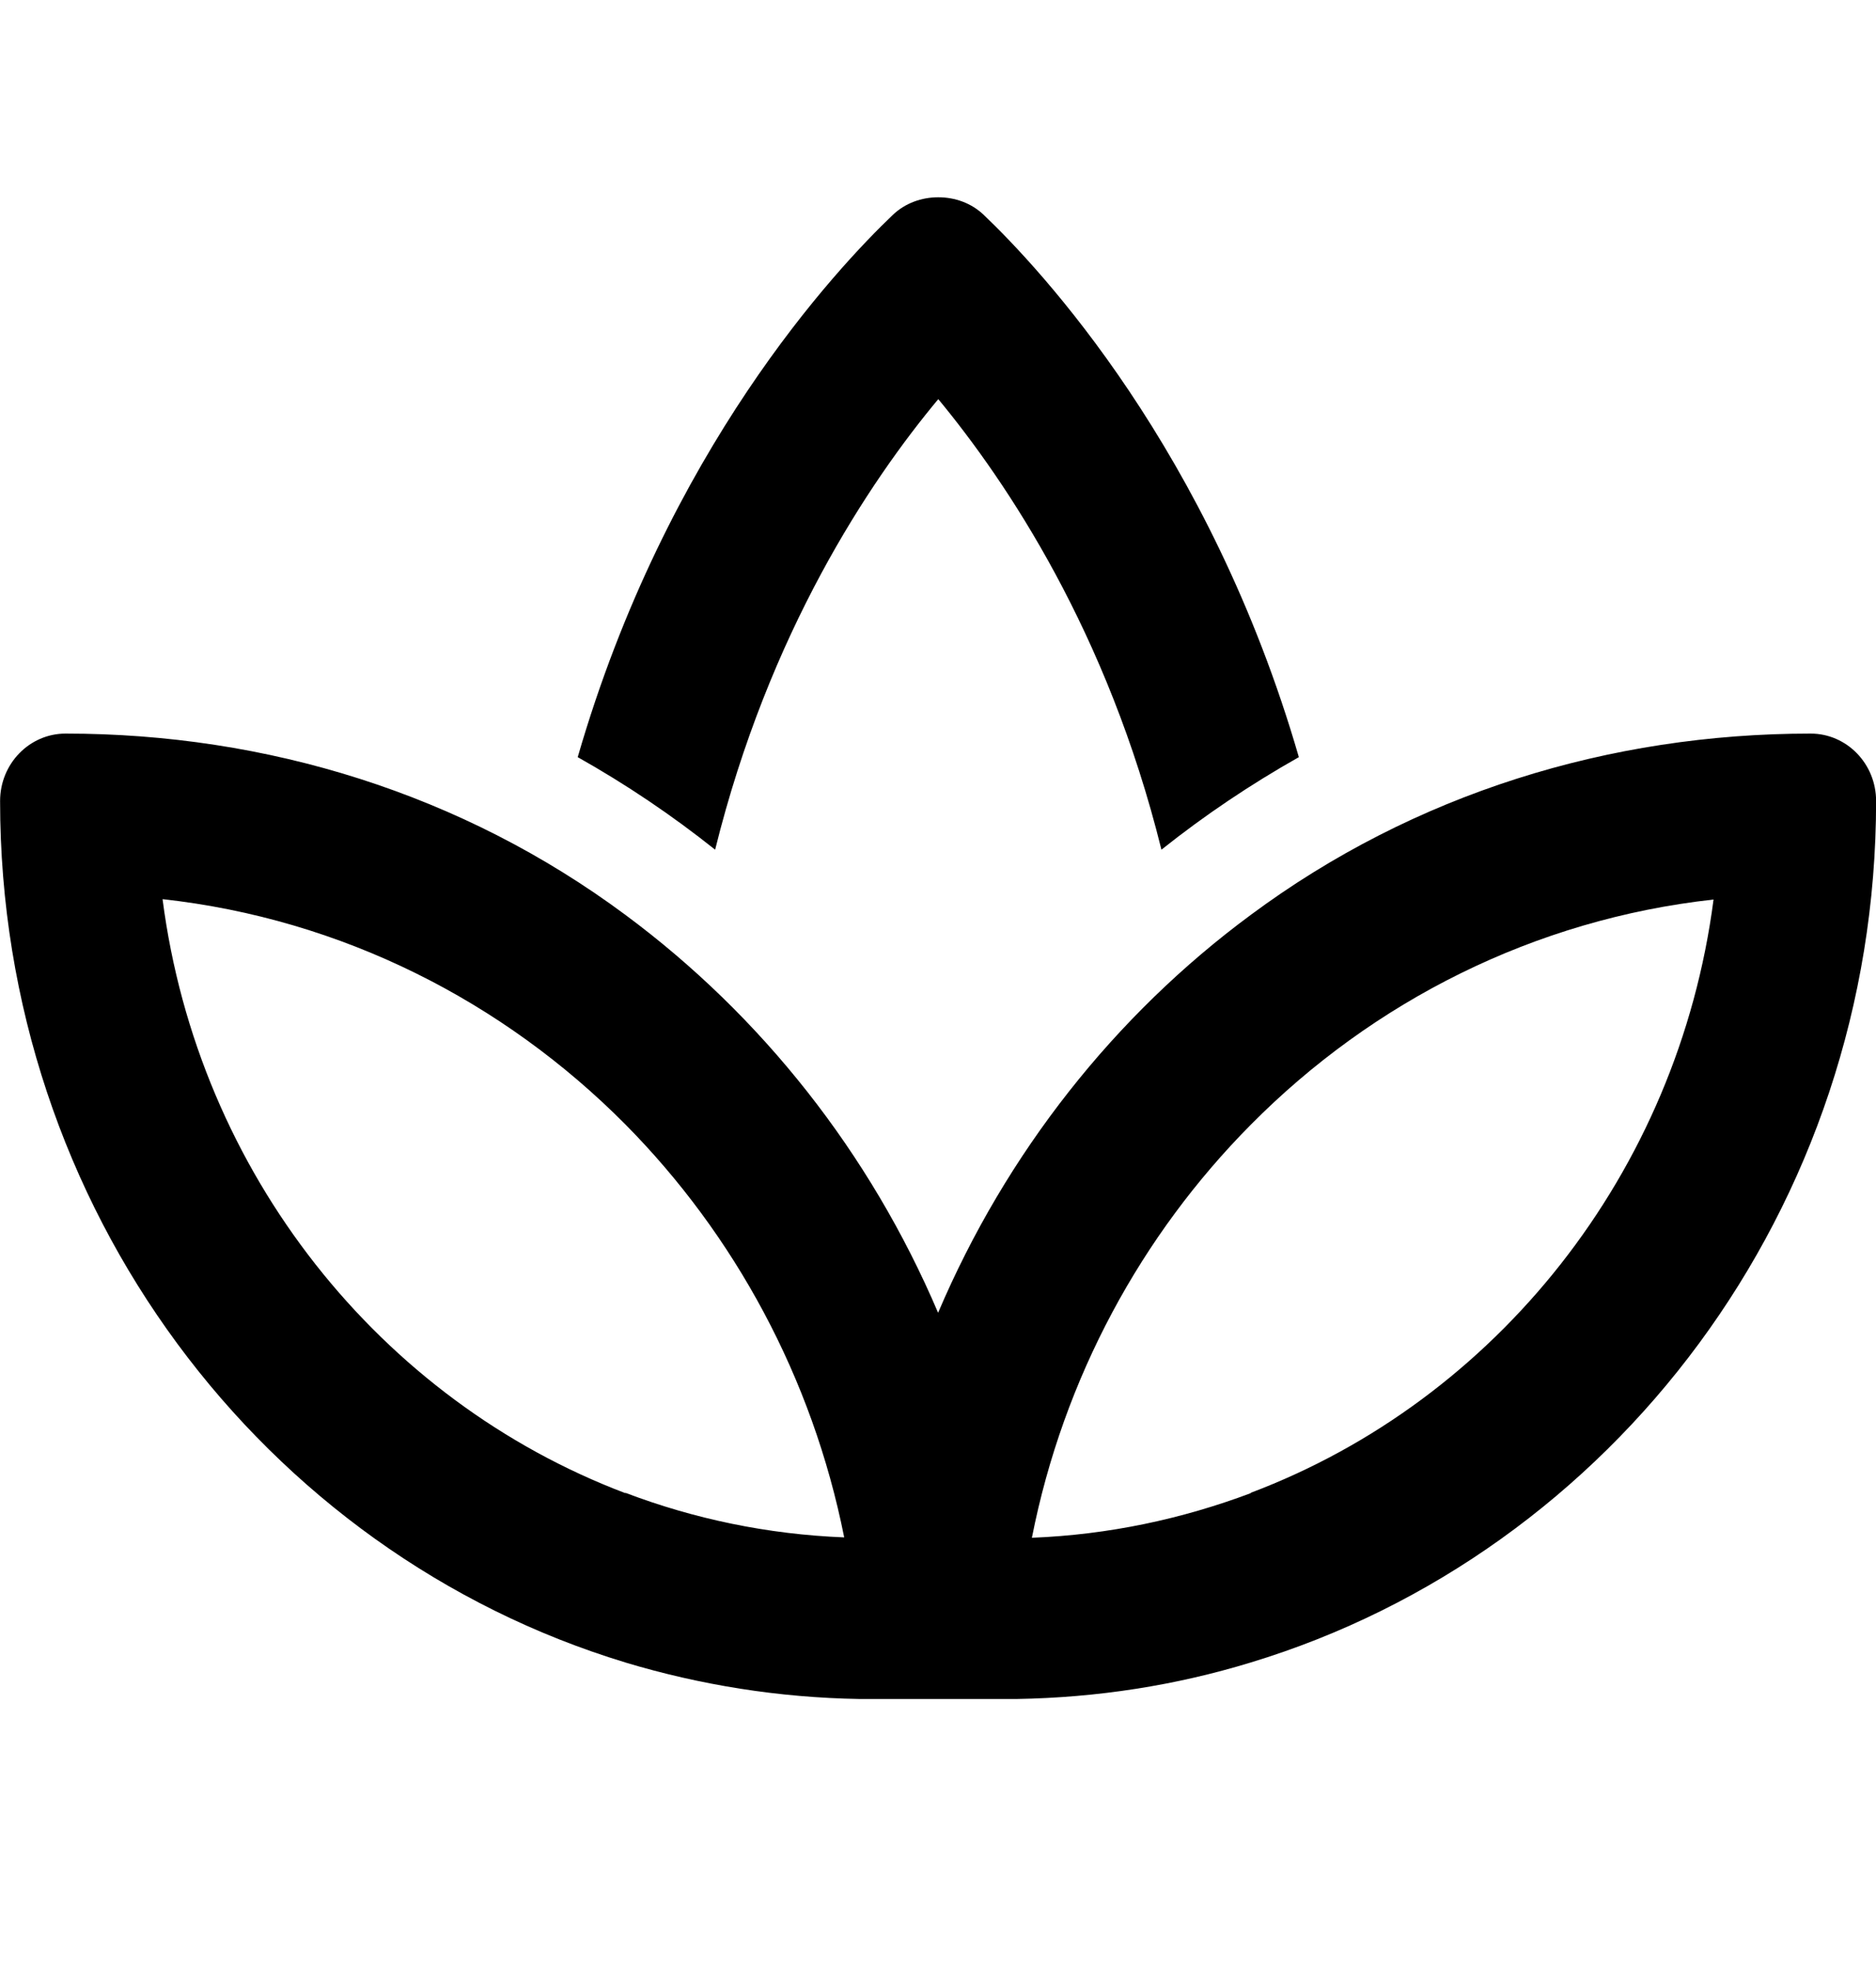 <svg fill="none" height="21" viewBox="0 0 20 21" width="20" xmlns="http://www.w3.org/2000/svg"><path d="m10 4.249c.736.889 1.809 2.489 2.382 4.804.462-.368.951-.696 1.465-.986-.948-3.271-2.753-5.2-3.361-5.779-.132-.125-.305-.186-.483-.186-.177 0-.351.061-.483.186-.608.579-2.413 2.504-3.361 5.779.514.289 1.003.618 1.465.986.573-2.314 1.642-3.918 2.382-4.804zm-3.333 13.464c.795.239 1.632.375 2.5.389h1.667c.868-.014 1.705-.146 2.5-.389 3.854-1.168 6.667-4.836 6.667-9.179 0-.396-.312-.718-.698-.718-2.142 0-4.226.639-5.969 1.932-1.451 1.071-2.608 2.536-3.333 4.239-.726-1.704-1.882-3.164-3.333-4.239-1.743-1.293-3.826-1.932-5.969-1.932-.385 0-.698.321-.698.718 0 4.343 2.812 8.011 6.667 9.179zm0-1.804c-2.611-.989-4.556-3.407-4.934-6.329 1.913.211 3.632 1.089 4.934 2.4 1.163 1.175 1.993 2.696 2.333 4.4-.816-.032-1.601-.197-2.333-.475zm6.667 0c-.733.275-1.514.443-2.333.475.337-1.707 1.17-3.228 2.333-4.4 1.302-1.314 3.021-2.189 4.934-2.4-.379 2.918-2.323 5.336-4.934 6.321z" fill="#000"/></svg>